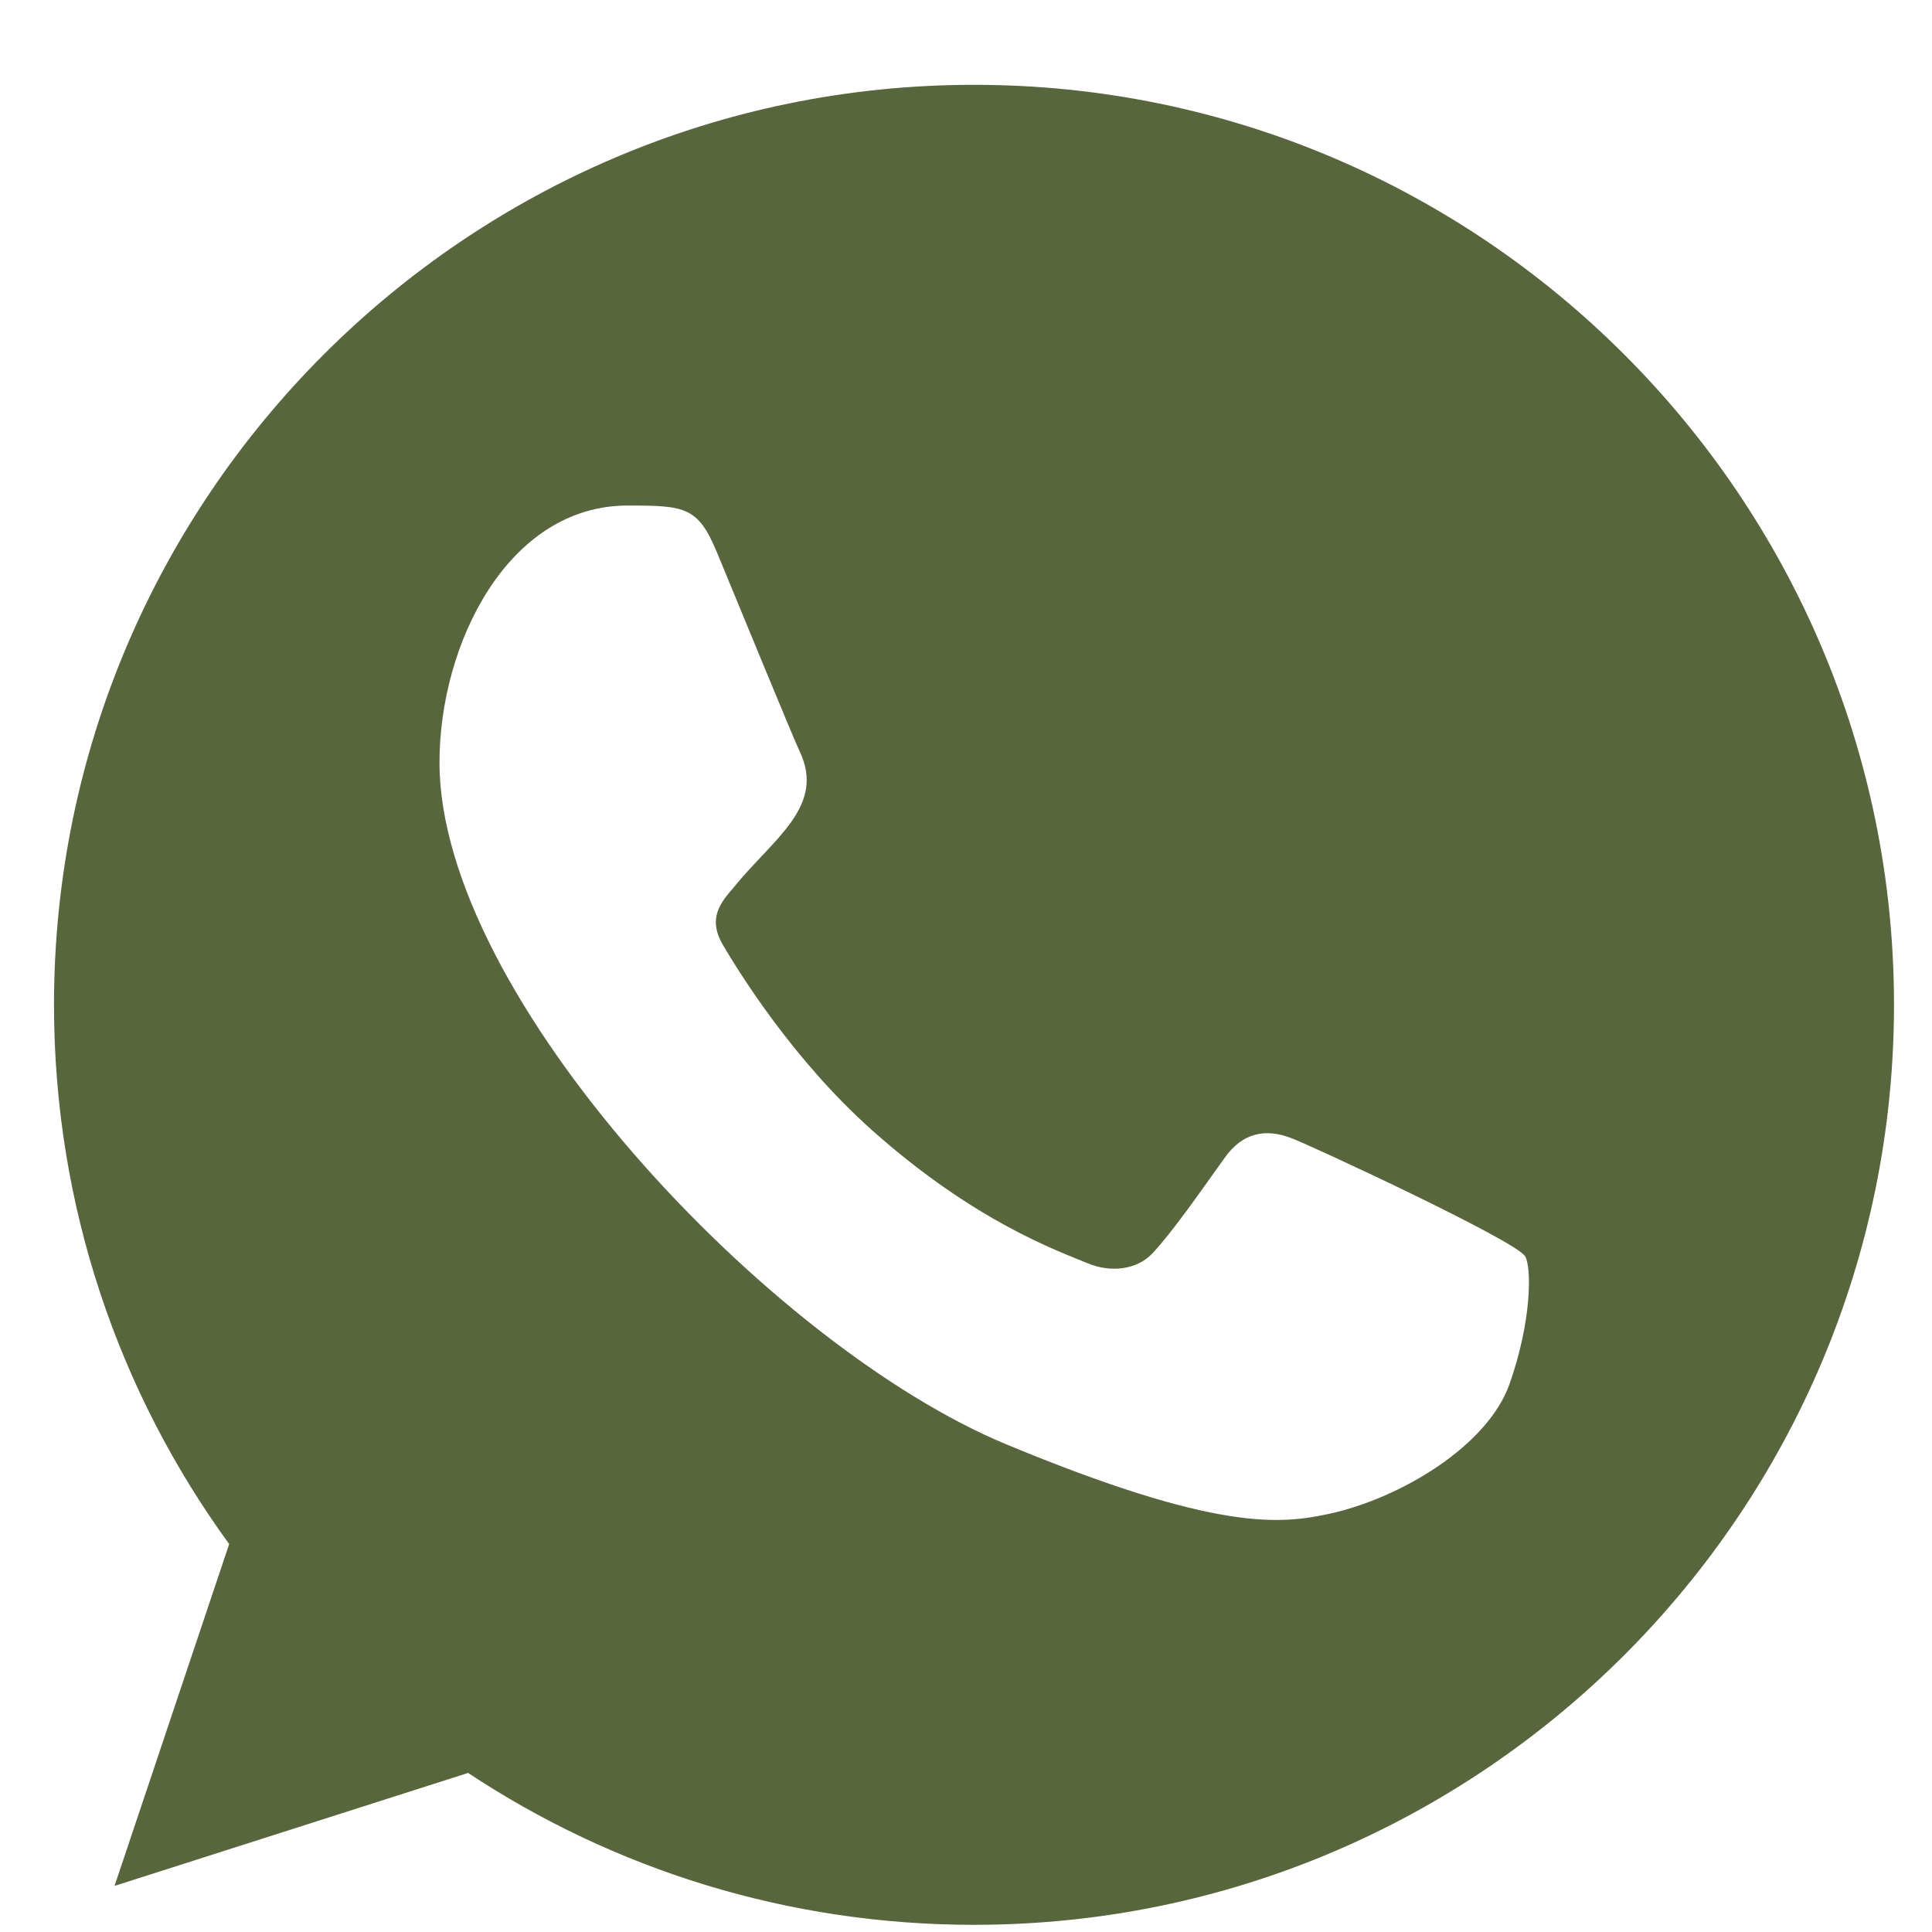 <svg width="21" height="21" viewBox="0 0 21 21" fill="none" xmlns="http://www.w3.org/2000/svg">
  <g>
    <path fill-rule="evenodd" clip-rule="evenodd" d="M16.408 15.043C16.167 15.725 15.209 16.29 14.445 16.455C13.922 16.566 13.24 16.654 10.942 15.701C8.361 14.632 4.777 10.823 4.777 8.288C4.777 6.998 5.521 5.495 6.822 5.495C7.448 5.495 7.586 5.508 7.792 6.002C8.033 6.584 8.621 8.018 8.691 8.165C8.98 8.768 8.397 9.122 7.974 9.647C7.839 9.805 7.686 9.976 7.857 10.27C8.027 10.558 8.615 11.516 9.479 12.285C10.595 13.28 11.5 13.597 11.824 13.732C12.065 13.832 12.353 13.809 12.529 13.621C12.752 13.38 13.029 12.98 13.311 12.586C13.51 12.304 13.763 12.268 14.028 12.368C14.207 12.43 16.482 13.487 16.578 13.656C16.649 13.779 16.649 14.361 16.408 15.043ZM10.589 0.922H10.584C5.071 0.922 0.587 5.407 0.587 10.922C0.587 13.109 1.292 15.137 2.491 16.783L1.245 20.499L5.088 19.271C6.669 20.317 8.556 20.922 10.589 20.922C16.102 20.922 20.587 16.437 20.587 10.922C20.587 5.407 16.102 0.922 10.589 0.922Z" fill="#57663D" />
  </g>
  <defs>
    <clipPath>
      <rect width="20" height="20" fill="white" transform="translate(0.587 0.922)" />
    </clipPath>
  </defs>
</svg>